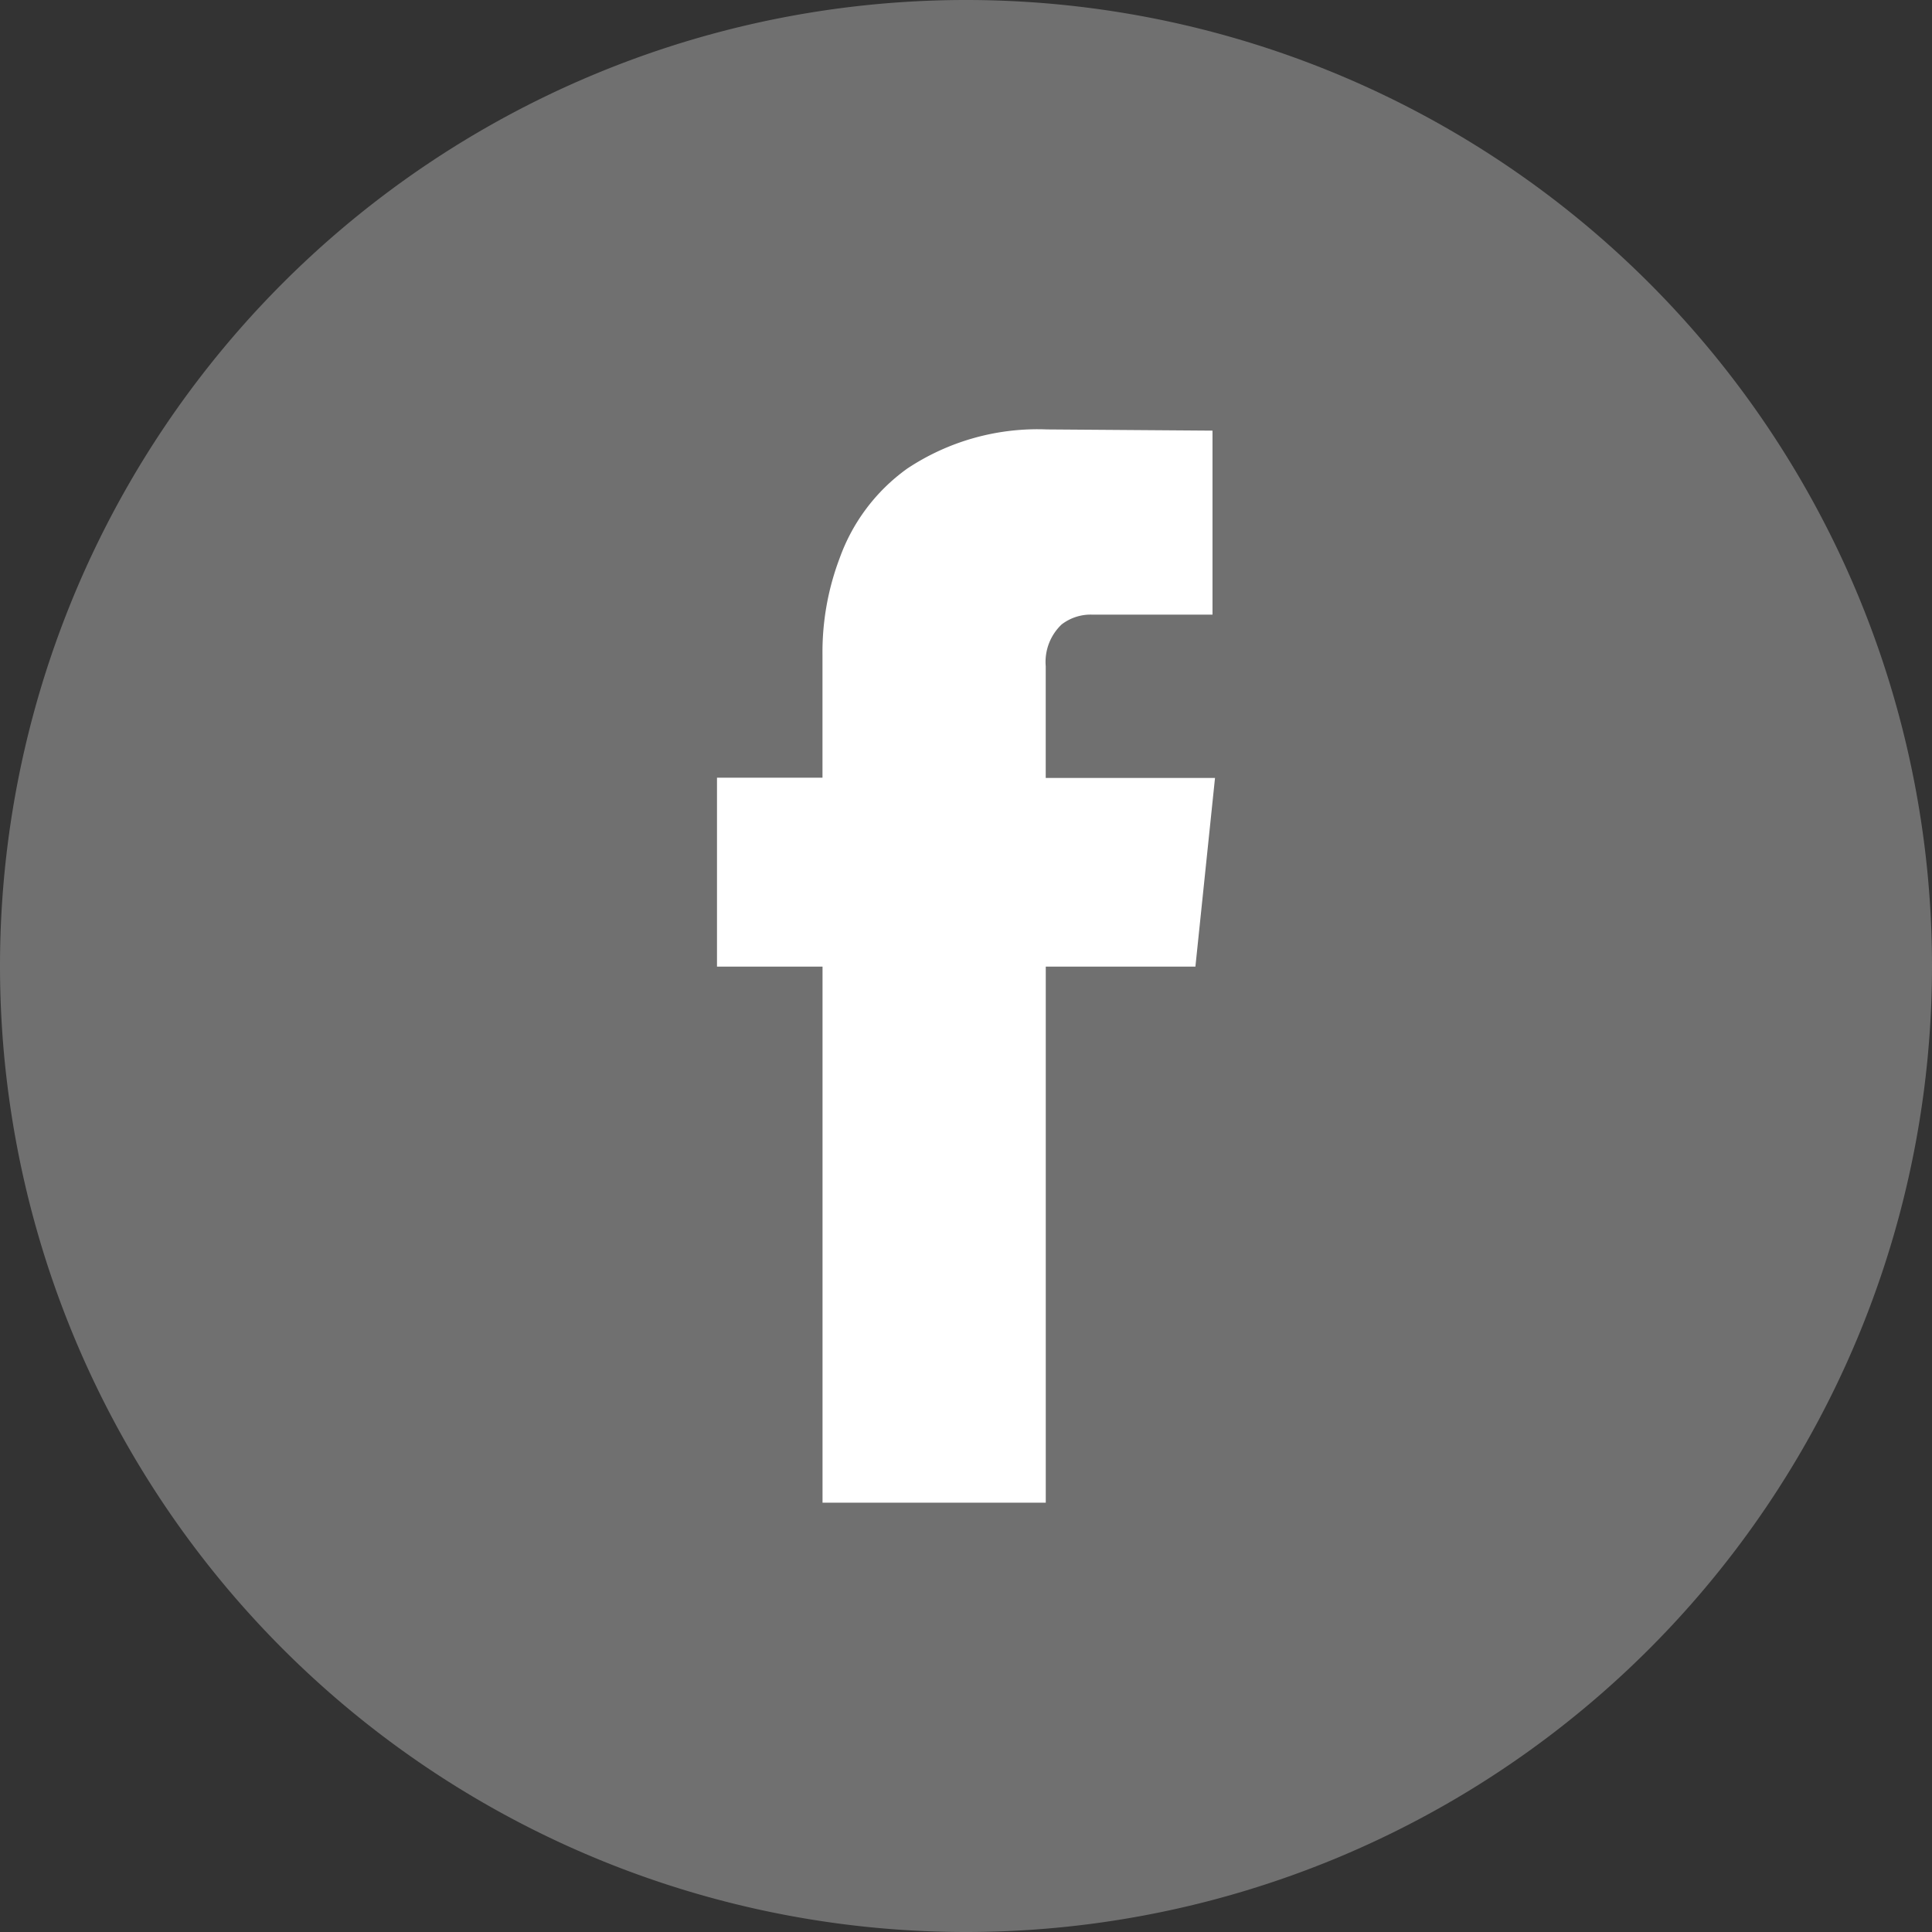 <svg xmlns="http://www.w3.org/2000/svg" width="43.186" height="43.186" viewBox="0 0 43.186 43.186">
  <rect x="0" y="0" width="43.186" height="43.186" fill="#333333" stroke="none"/>
  <g id="Group_196" data-name="Group 196" transform="translate(-775.779 -1299.314)">
    <g id="Group_17" data-name="Group 17" transform="translate(791.806 1308.911)">
      <path id="Path_18" data-name="Path 18" d="M970.824,357.417h-3.345V369.4h-4.99V357.417H960.13v-4.223h2.358v-2.742a5.933,5.933,0,0,1,.384-2.166,4.208,4.208,0,0,1,1.508-2,5.265,5.265,0,0,1,3.126-.877l3.7.027v4.113H968.52a1.063,1.063,0,0,0-.686.219,1.154,1.154,0,0,0-.356.932v2.5h3.784Z" transform="translate(-960.13 -345.407)"/>
    </g>
    <path id="Path_204" data-name="Path 204" d="M958.343,374.593h0A21.593,21.593,0,0,1,936.75,353h0a21.593,21.593,0,0,1,21.593-21.593h0A21.593,21.593,0,0,1,979.936,353h0A21.593,21.593,0,0,1,958.343,374.593Z" transform="translate(-160.971 967.907)" fill="#707070"/>
    <g id="Group_129" data-name="Group 129" transform="translate(791.806 1308.911)">
      <path id="Path_237" data-name="Path 237" d="M970.824,357.417h-3.345V369.4h-4.99V357.417H960.13v-4.223h2.358v-2.742a5.933,5.933,0,0,1,.384-2.166,4.208,4.208,0,0,1,1.508-2,5.265,5.265,0,0,1,3.126-.877l3.7.027v4.113H968.52a1.063,1.063,0,0,0-.686.219,1.154,1.154,0,0,0-.356.932v2.5h3.784Z" transform="translate(-960.13 -345.407)" fill="#fff"/>
    </g>
  </g>
</svg>
